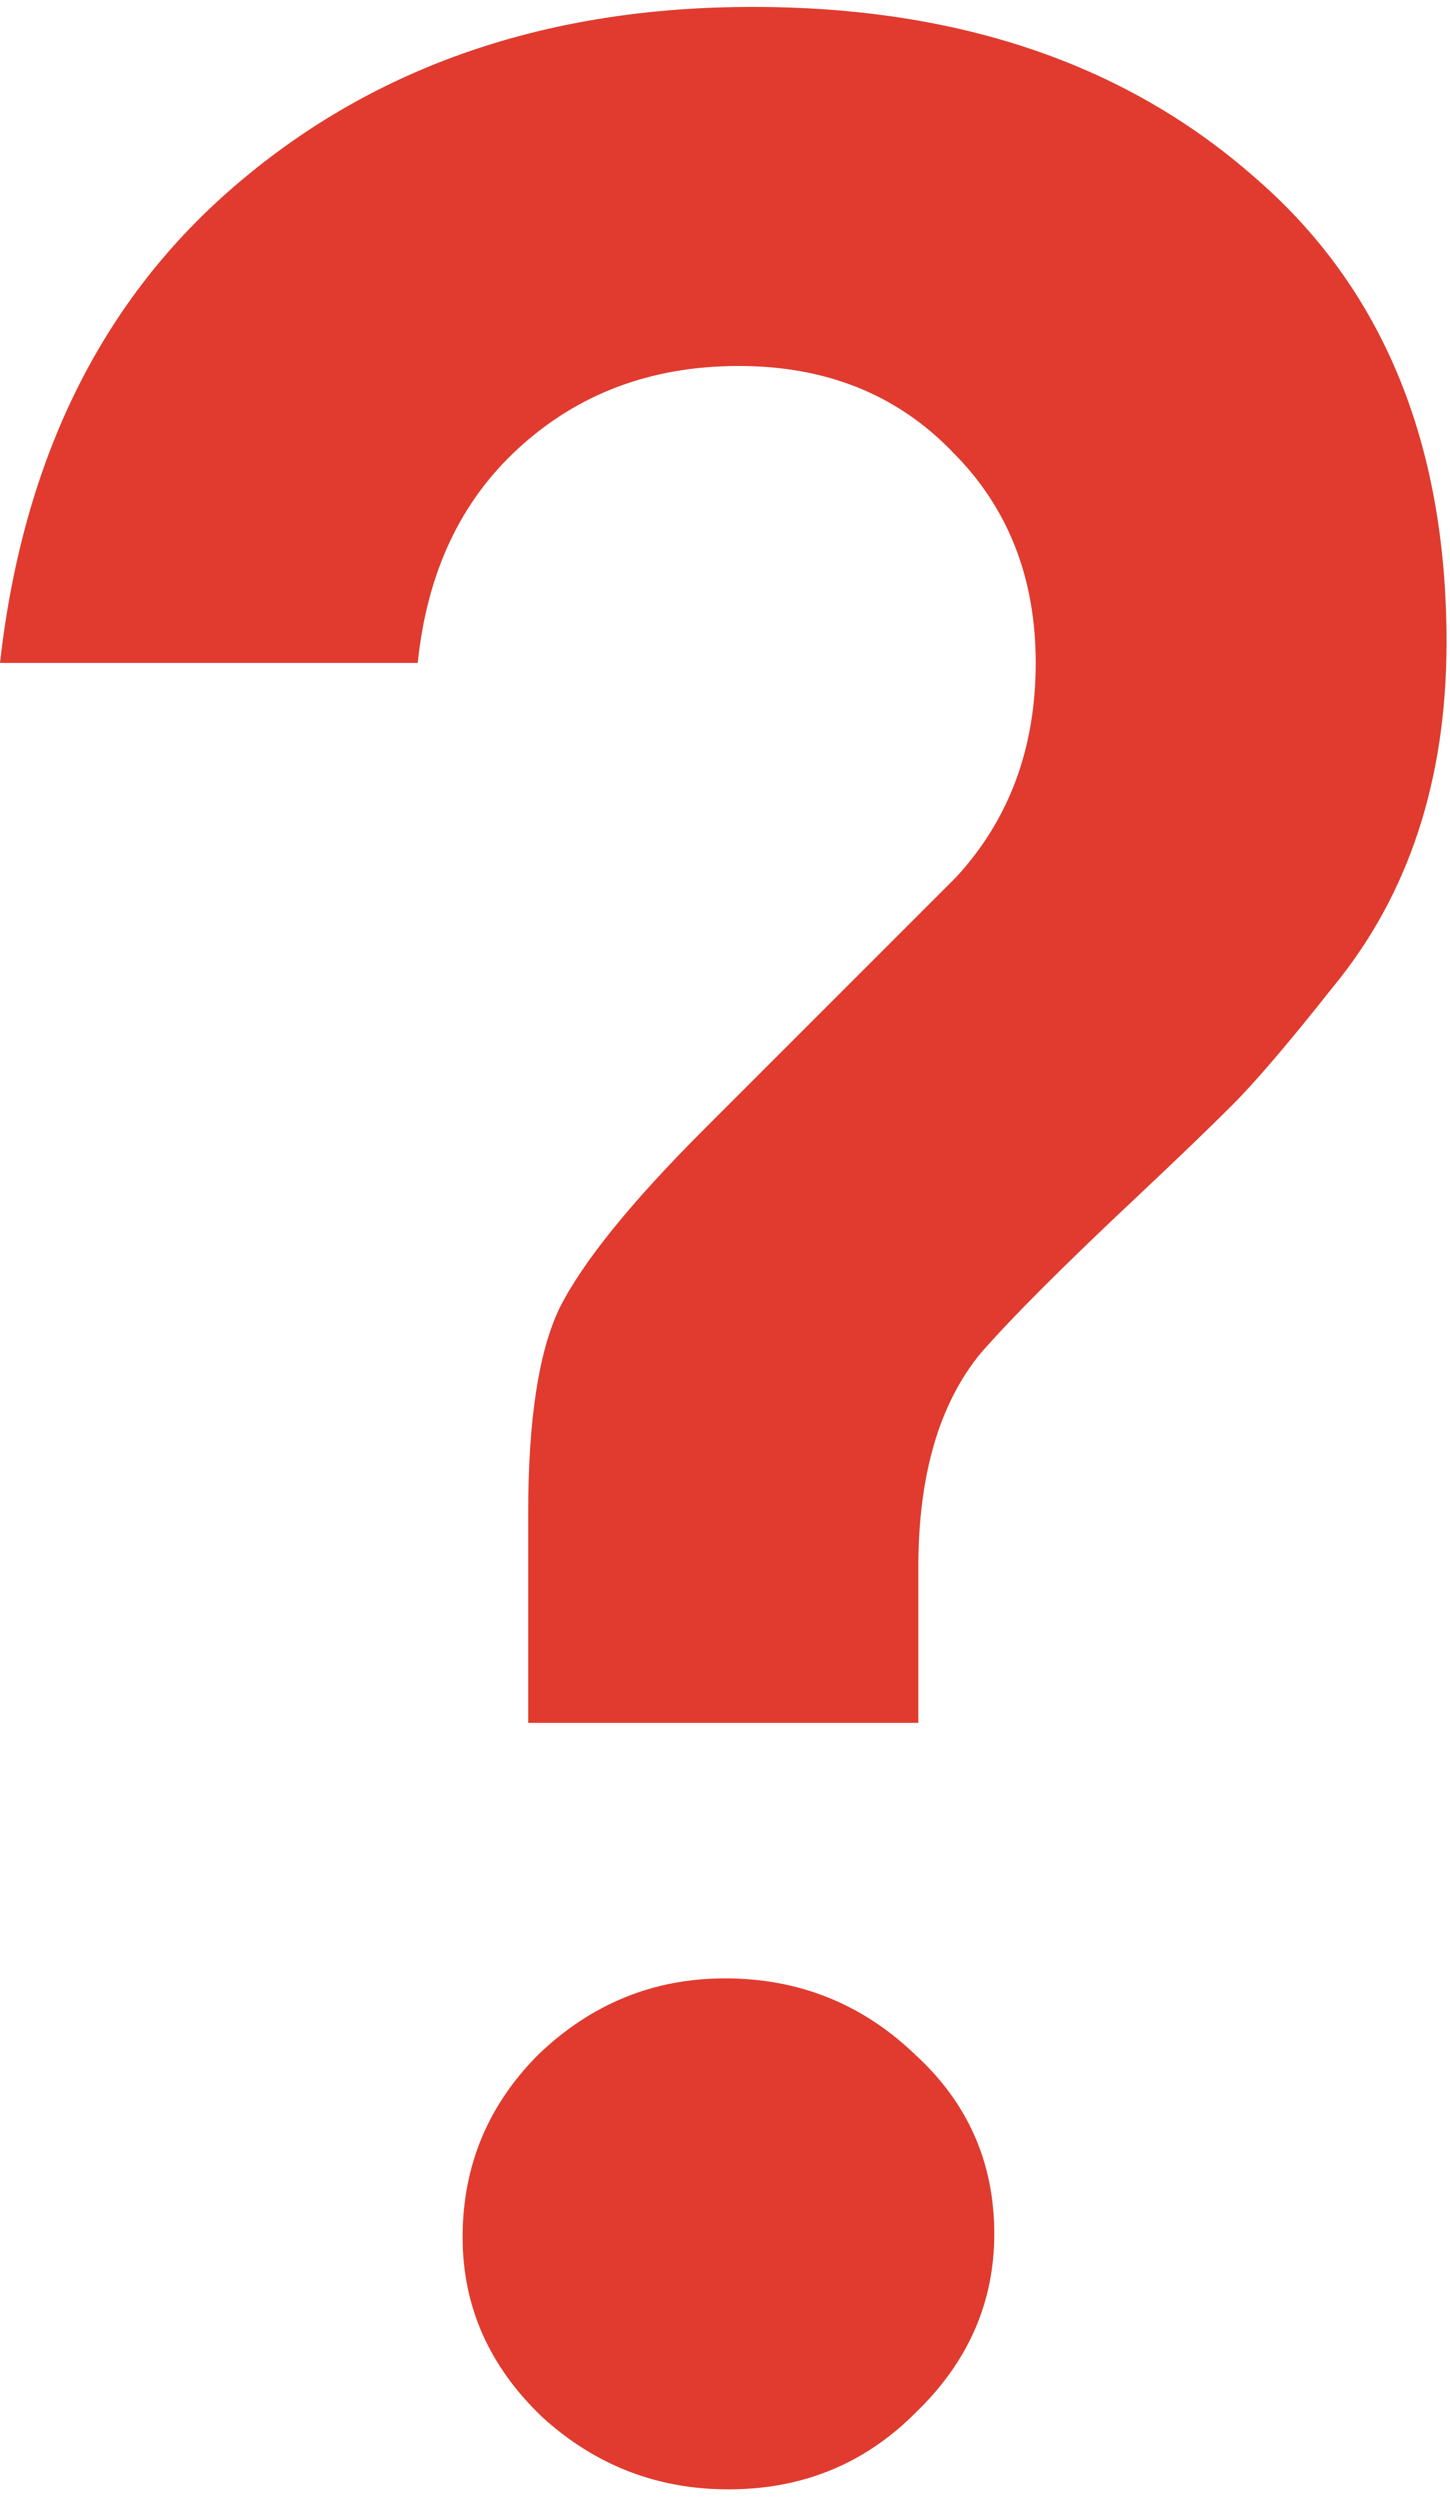 <svg width="105" height="181" viewBox="0 0 105 181" fill="none" xmlns="http://www.w3.org/2000/svg">
<path d="M66.5 124.75H38.25V109.5C38.25 102.833 39 97.917 40.5 94.75C42.167 91.417 45.667 87.083 51 81.75L69.25 63.5C73.083 59.333 75 54.167 75 48C75 41.833 73 36.75 69 32.75C65 28.583 59.833 26.5 53.5 26.5C47.167 26.5 41.833 28.5 37.5 32.5C33.333 36.333 30.917 41.5 30.25 48H5.43892e-07C1.667 33.167 7.417 21.583 17.25 13.25C27.25 4.75 39.667 0.5 54.5 0.5C69.333 0.5 81.417 4.583 90.75 12.75C100.083 20.75 104.75 32 104.75 46.5C104.75 56.5 102 64.833 96.5 71.5C93.333 75.5 90.917 78.333 89.25 80C87.583 81.667 85.333 83.833 82.5 86.5C79.833 89 77.5 91.25 75.5 93.25C73.667 95.083 72.167 96.667 71 98C68 101.667 66.5 106.833 66.5 113.5V124.75ZM52.75 180.25C47.583 180.25 43.083 178.5 39.25 175C35.417 171.333 33.5 167 33.5 162C33.5 156.833 35.333 152.417 39 148.75C42.833 145.083 47.333 143.25 52.5 143.25C57.833 143.25 62.417 145.083 66.25 148.75C70.083 152.25 72 156.583 72 161.75C72 166.75 70.083 171.083 66.25 174.75C62.583 178.417 58.083 180.25 52.75 180.25Z" fill="#E03B2E"/>
</svg>
